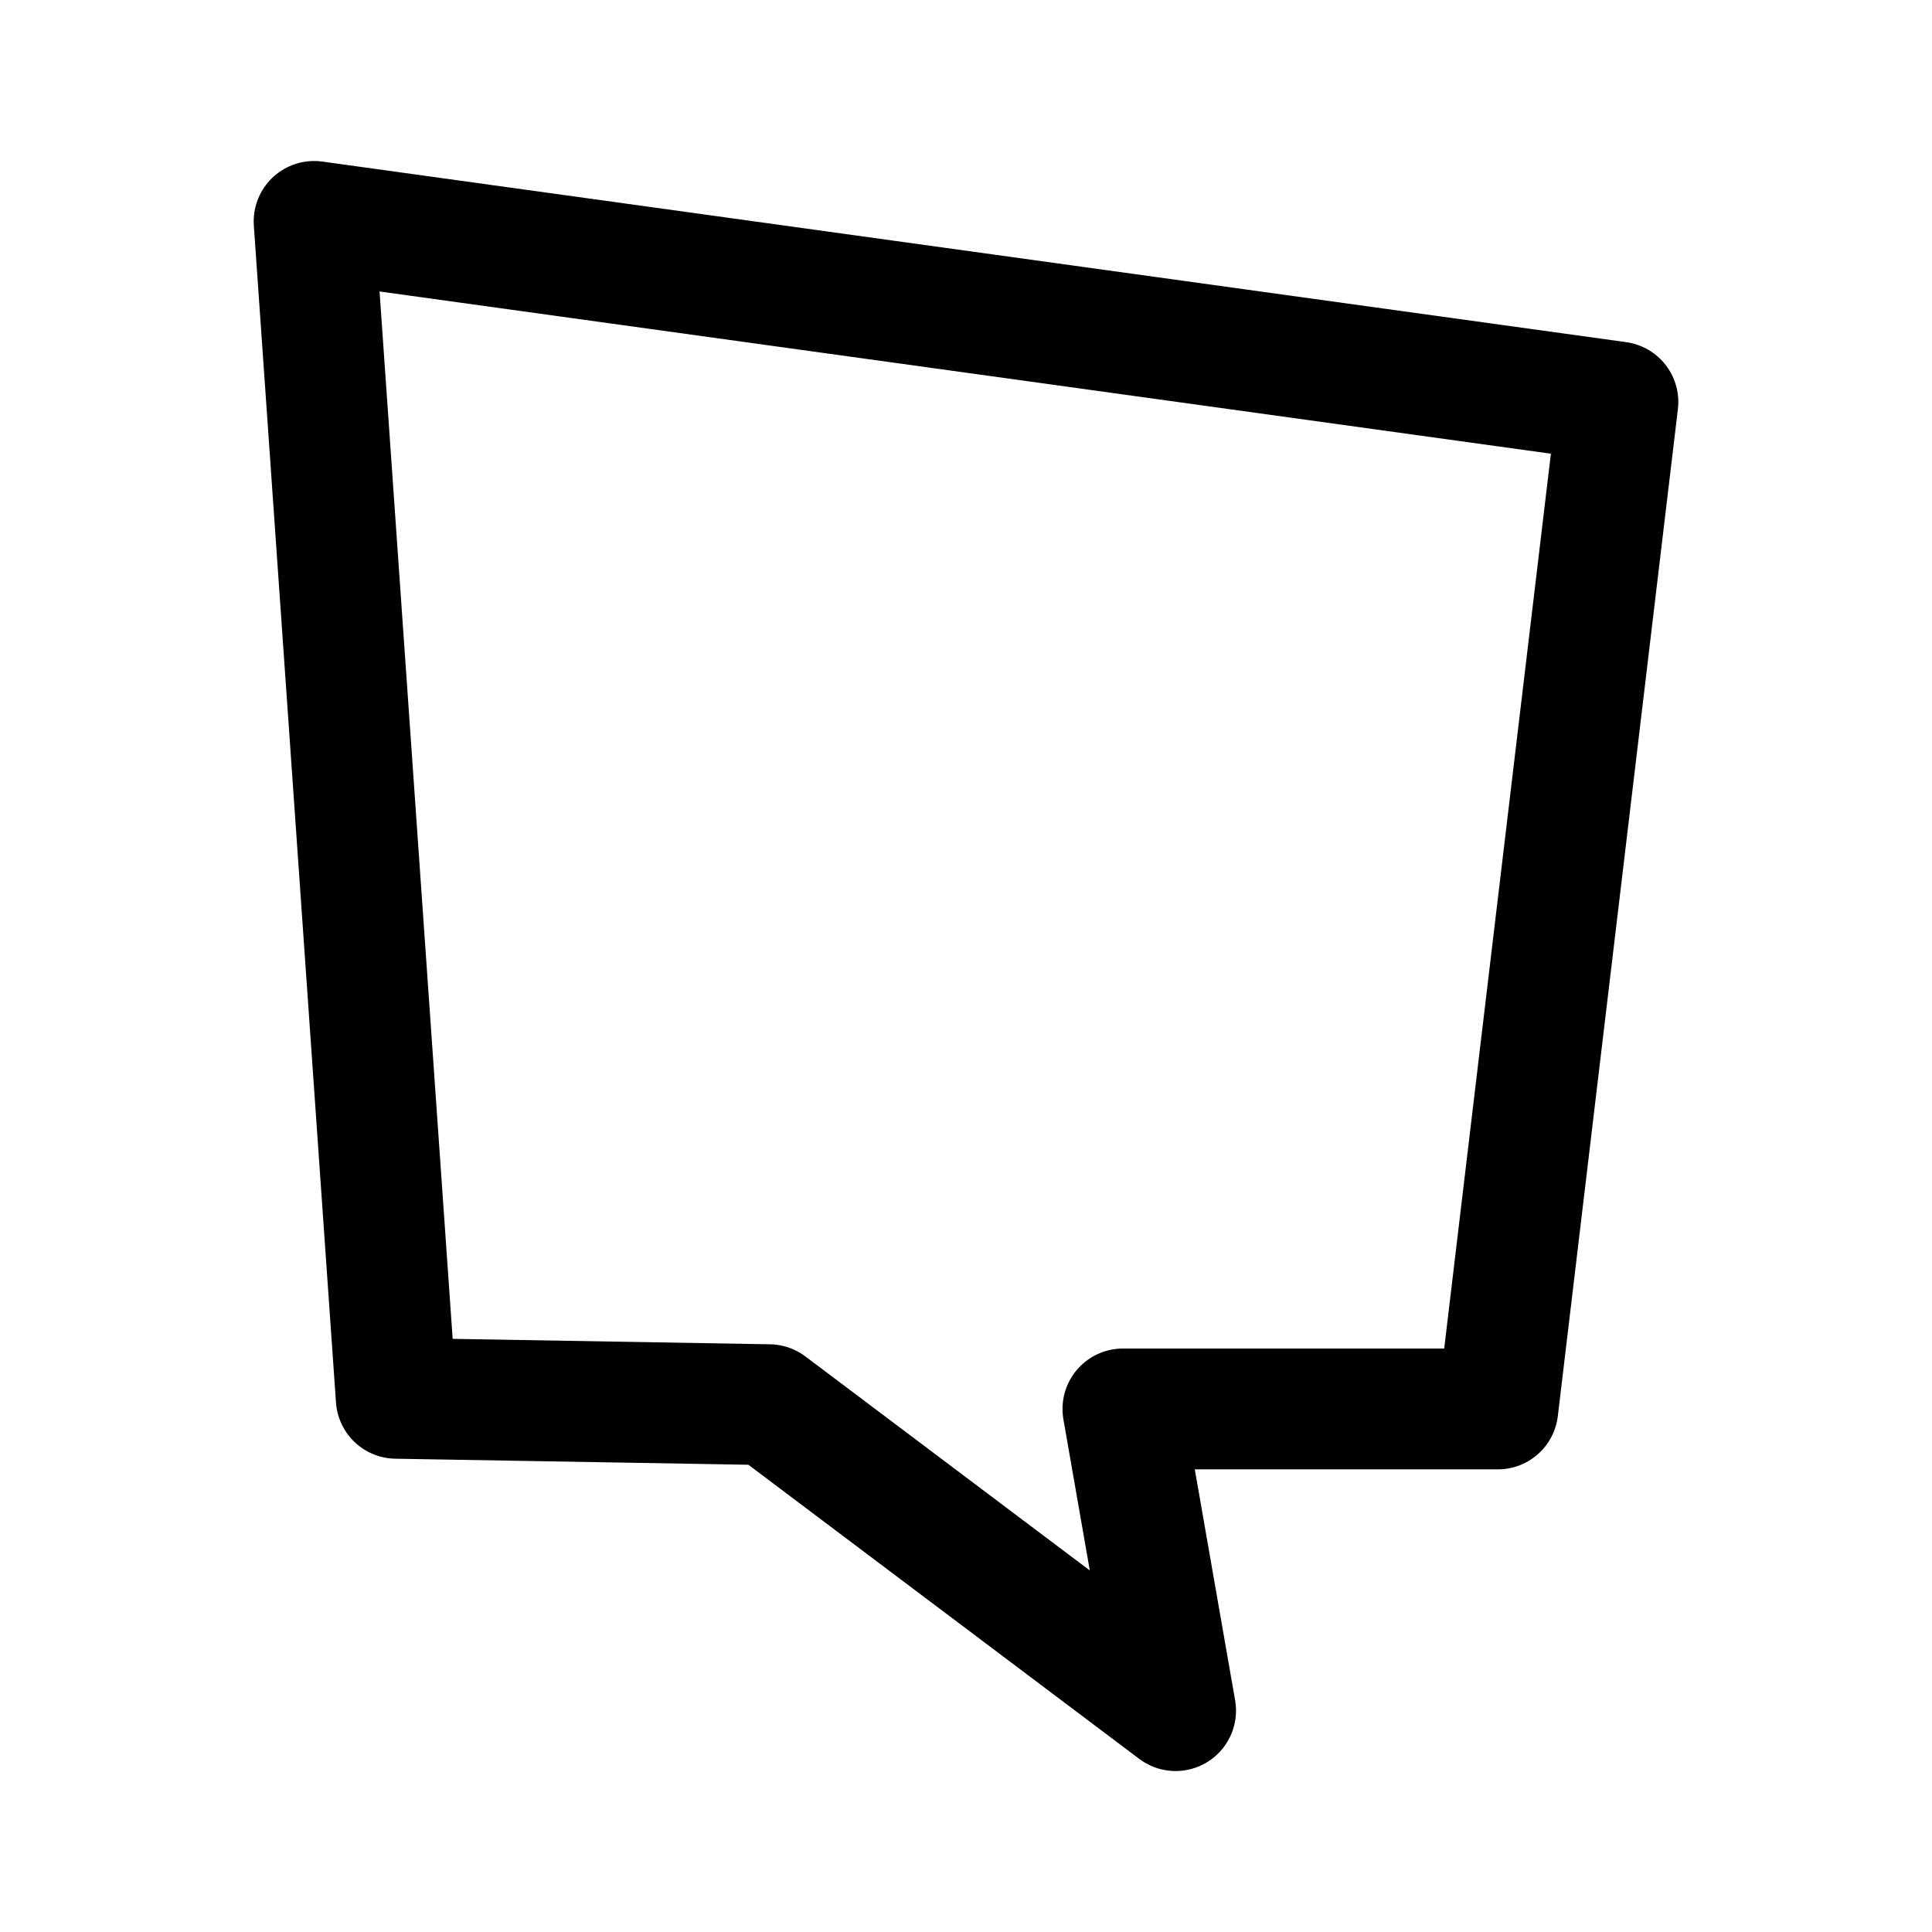 <?xml version="1.0" encoding="utf-8"?><!-- Uploaded to: SVG Repo, www.svgrepo.com, Generator: SVG Repo Mixer Tools -->
<svg width="800px" height="800px" viewBox="0 0 50.8 50.8" xmlns="http://www.w3.org/2000/svg" xml:space="preserve">

<g style="stroke-width:1;stroke-dasharray:none">

<path d="m42.541 10.57-3.157 26.477h-9.858l1.385 7.932-10.69-8.044-9.802-.168-2.16-30.945Z" style="display:inline;fill:none;stroke:#000000;stroke-width:3.177;stroke-linecap:round;stroke-linejoin:round;stroke-dasharray:none"/>

</g>

</svg>